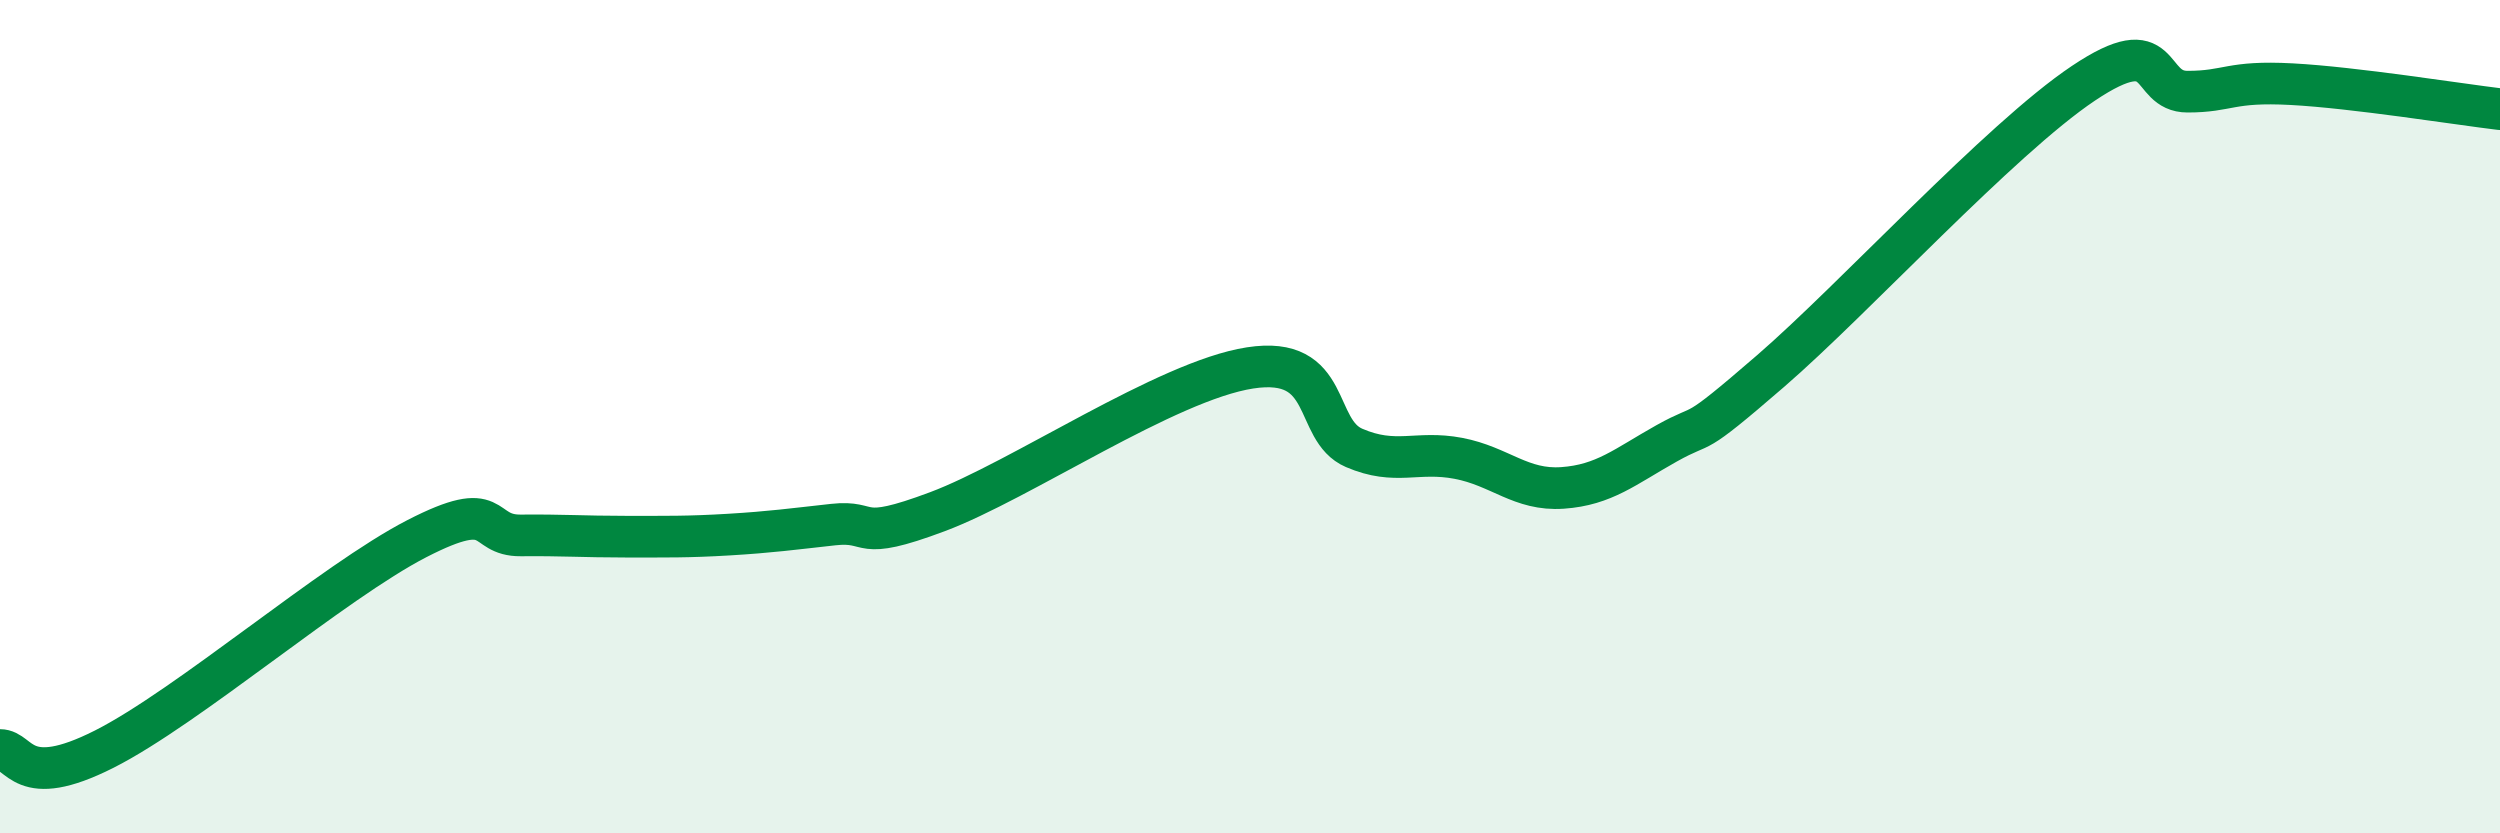 
    <svg width="60" height="20" viewBox="0 0 60 20" xmlns="http://www.w3.org/2000/svg">
      <path
        d="M 0,18 C 0.5,18 0.5,18.99 2.5,17.98 C 4.5,16.97 8,13.96 10,12.93 C 12,11.9 11.5,12.86 12.5,12.85 C 13.5,12.84 14,12.88 15,12.88 C 16,12.88 16.5,12.89 17.5,12.83 C 18.5,12.77 19,12.7 20,12.59 C 21,12.48 20.5,13.03 22.5,12.28 C 24.5,11.53 28,9.14 30,8.83 C 32,8.52 31.5,10.32 32.5,10.75 C 33.5,11.18 34,10.81 35,11 C 36,11.19 36.5,11.78 37.5,11.71 C 38.5,11.64 39,11.2 40,10.64 C 41,10.08 40.5,10.63 42.5,8.9 C 44.5,7.17 48,3.34 50,2 C 52,0.66 51.5,2.2 52.5,2.2 C 53.5,2.2 53.5,1.94 55,2.02 C 56.5,2.1 59,2.5 60,2.62L60 20L0 20Z"
        fill="#008740"
        opacity="0.1"
        stroke-linecap="round"
        stroke-linejoin="round"
      />
      <path
        d="M 0,18 C 0.5,18 0.5,18.99 2.5,17.98 C 4.5,16.97 8,13.96 10,12.93 C 12,11.9 11.5,12.86 12.5,12.85 C 13.5,12.84 14,12.88 15,12.88 C 16,12.88 16.5,12.89 17.5,12.83 C 18.5,12.77 19,12.7 20,12.59 C 21,12.48 20.5,13.03 22.5,12.28 C 24.5,11.53 28,9.14 30,8.83 C 32,8.52 31.5,10.32 32.5,10.75 C 33.5,11.18 34,10.81 35,11 C 36,11.19 36.5,11.78 37.5,11.71 C 38.5,11.64 39,11.2 40,10.64 C 41,10.08 40.5,10.63 42.5,8.9 C 44.5,7.17 48,3.34 50,2 C 52,0.66 51.5,2.2 52.5,2.2 C 53.5,2.2 53.5,1.94 55,2.02 C 56.5,2.1 59,2.5 60,2.62"
        stroke="#008740"
        stroke-width="1"
        fill="none"
        stroke-linecap="round"
        stroke-linejoin="round"
      />
    </svg>
  